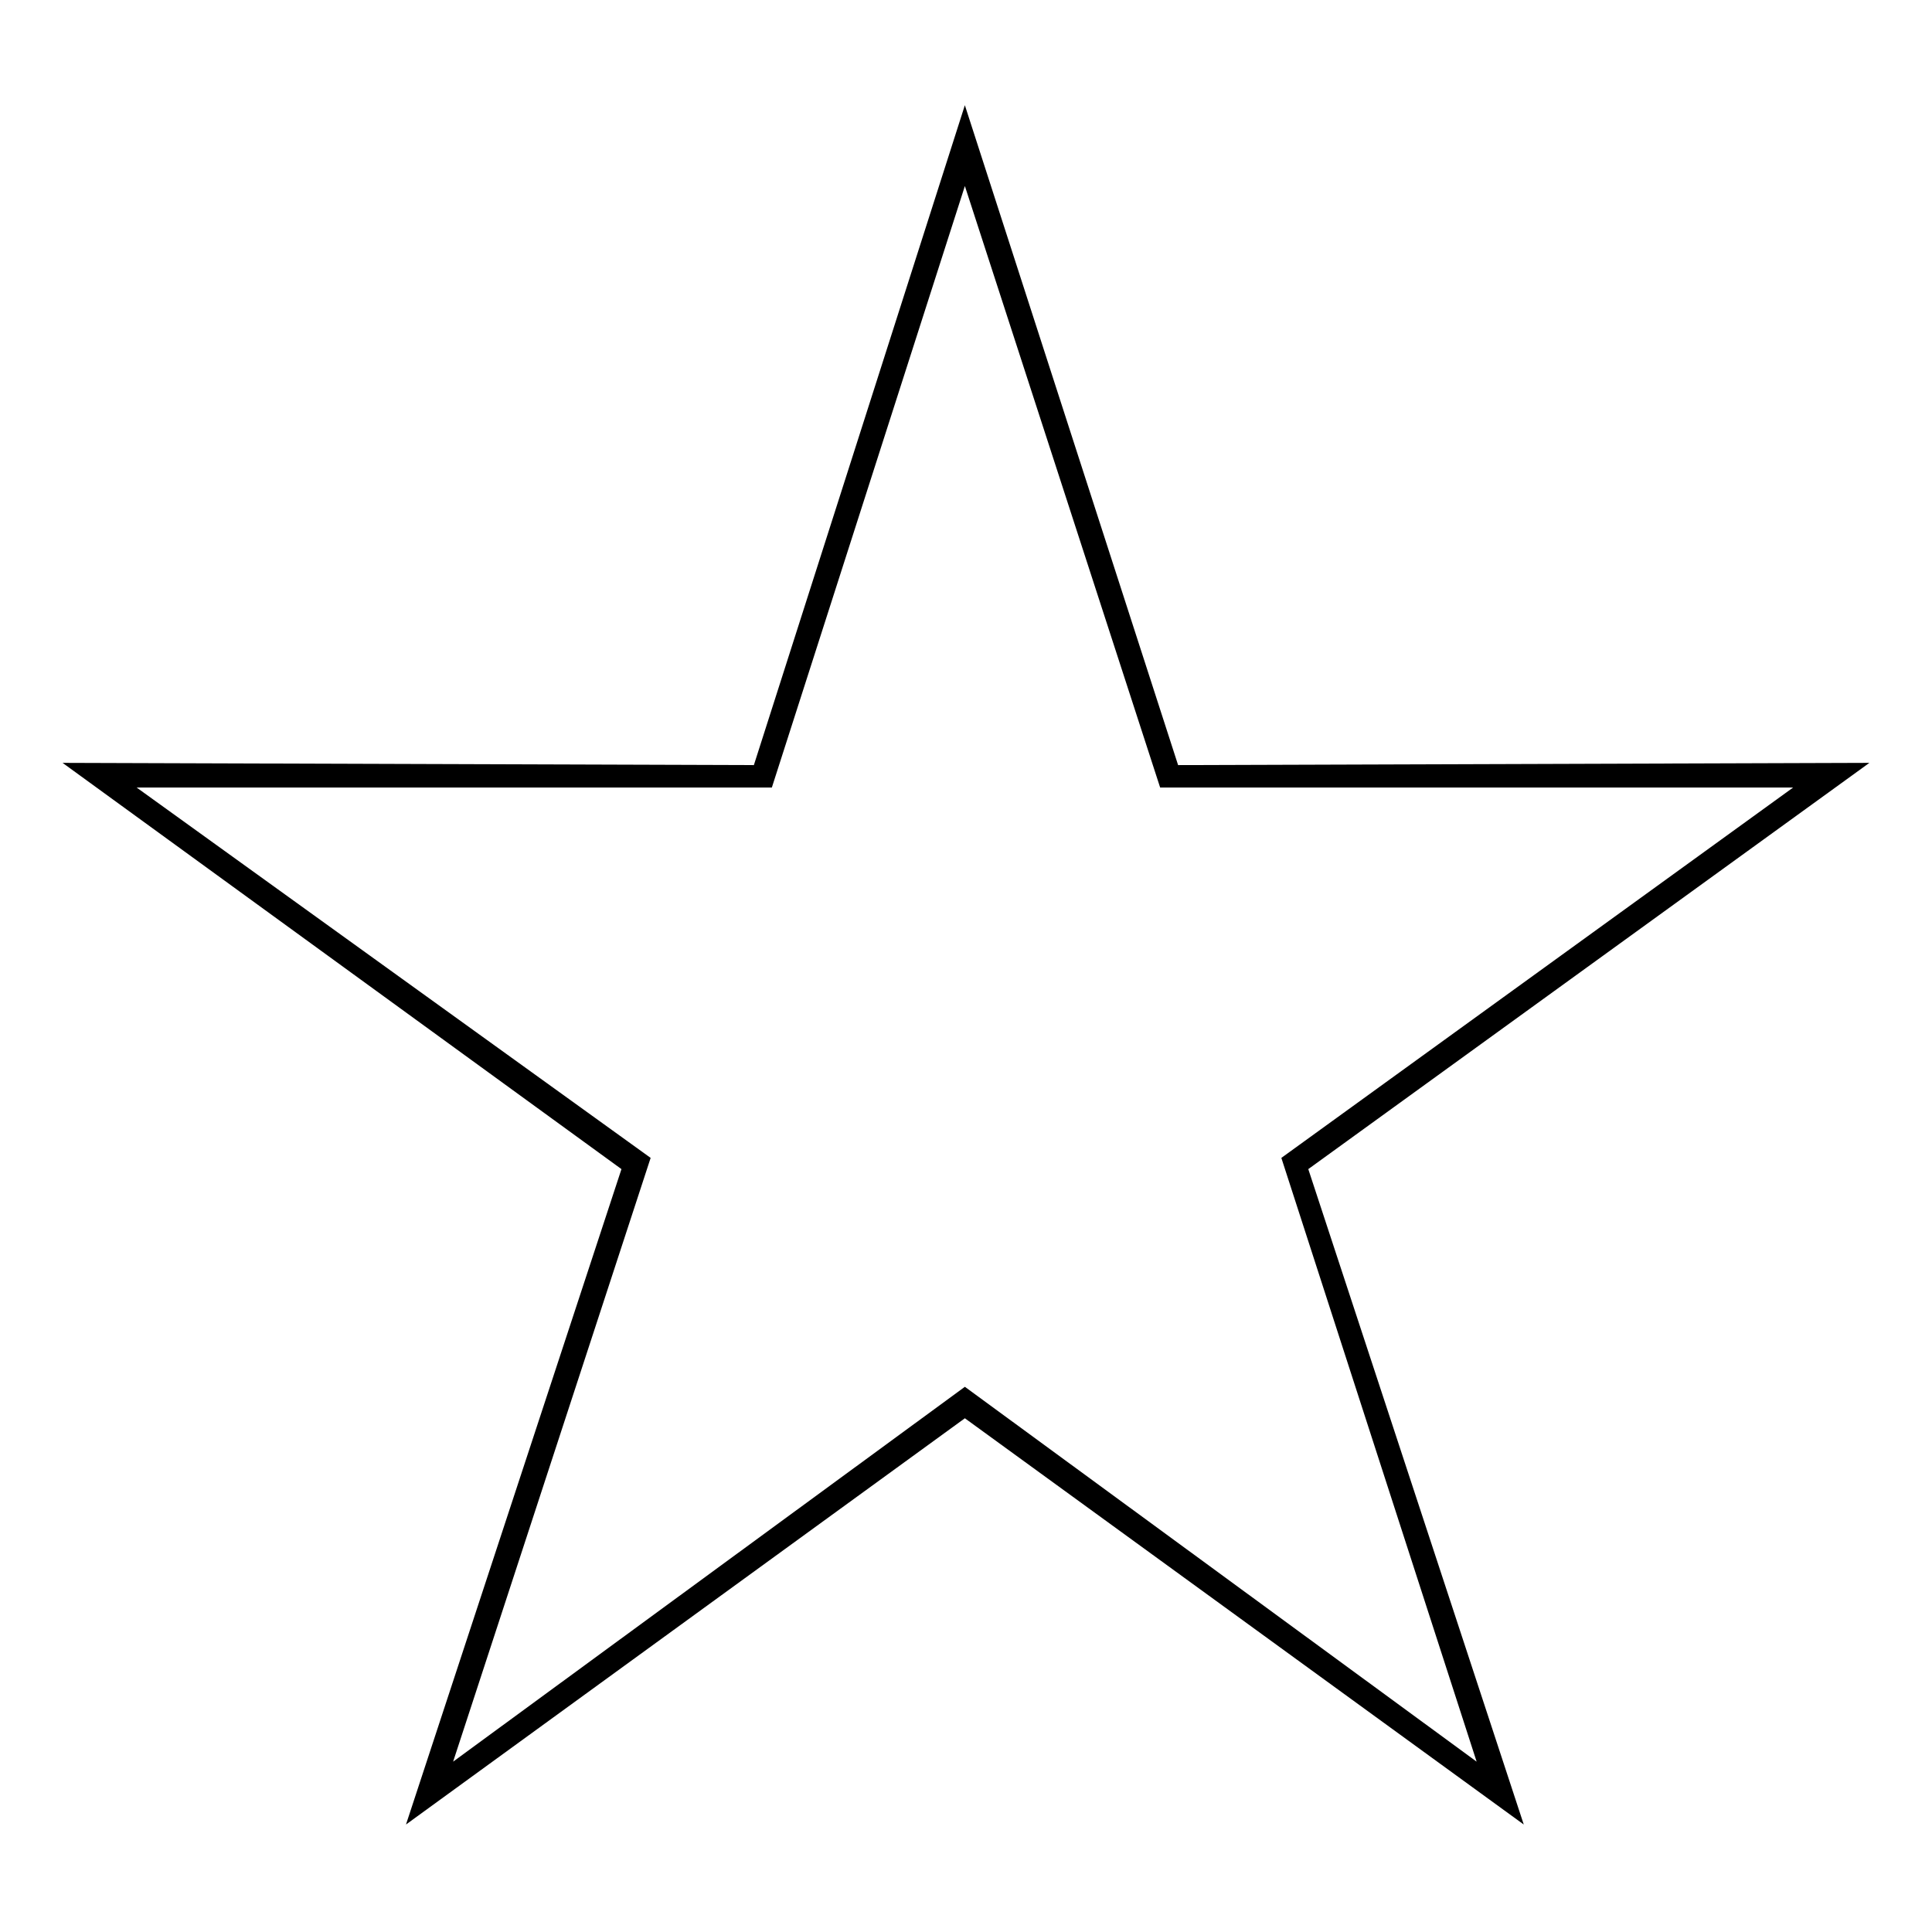 <?xml version="1.0" encoding="UTF-8"?>
<!-- The Best Svg Icon site in the world: iconSvg.co, Visit us! https://iconsvg.co -->
<svg fill="#000000" width="800px" height="800px" version="1.1" viewBox="144 144 512 512" xmlns="http://www.w3.org/2000/svg">
 <path d="m456.21 346.76 183.2-0.594-148.7 107.66 57.102 173.69-148.11-107.66-148.11 107.66 57.102-173.69-148.11-107.66 183.2 0.594 55.914-174.88zm-56.508-153.46 51.75 159.41h167.74l-135.62 98.145 51.75 160-135.62-99.336-135.62 99.336 52.344-160-136.21-98.145h168.33z" fill-rule="evenodd"/>
</svg>